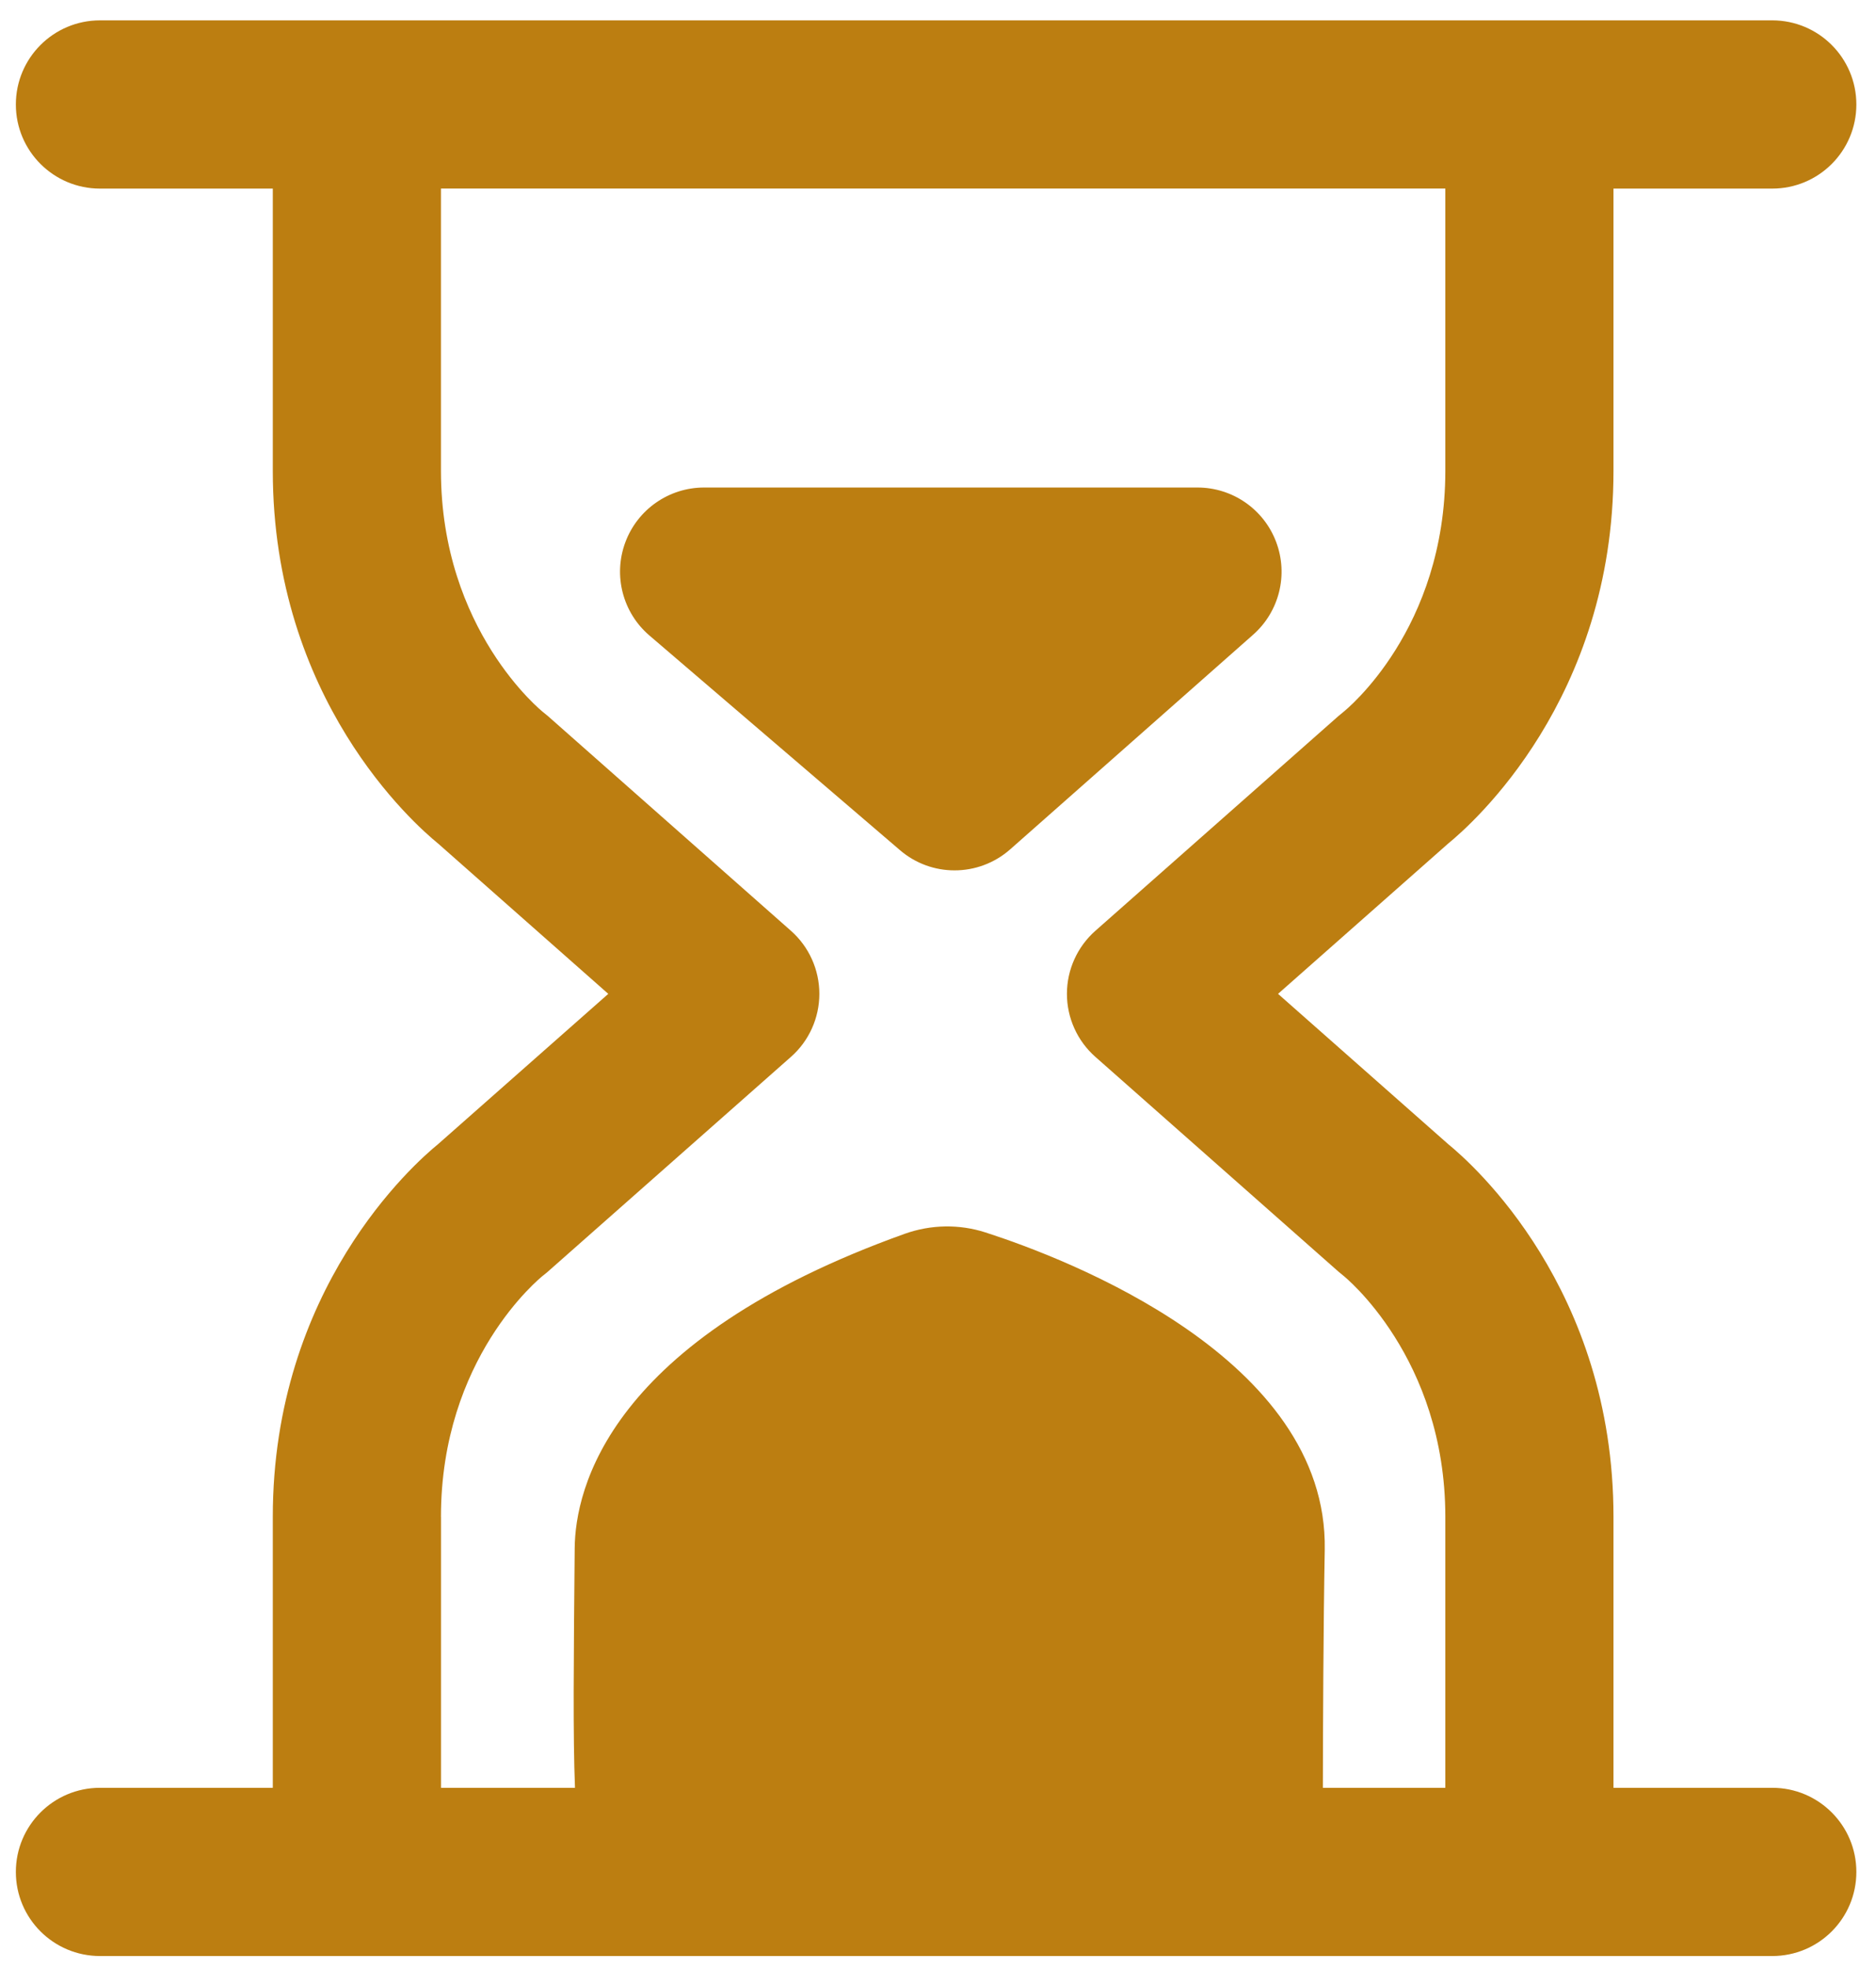 <?xml version="1.0" encoding="UTF-8"?>
<svg xmlns="http://www.w3.org/2000/svg" xmlns:xlink="http://www.w3.org/1999/xlink" version="1.1" id="Ebene_1" x="0px" y="0px" width="45.071px" height="47.266px" viewBox="0 0 45.071 47.266" xml:space="preserve">
<path fill="#BC7E11" d="M42.578,42.942h-3.814v-6.509c0-5.479-3.385-8.474-3.973-8.953l-4.086-3.608l4.086-3.609  c0.588-0.479,3.973-3.473,3.973-8.953v-6.78h3.814c1.117,0,2.021-0.904,2.021-2.02c0-1.116-0.904-2.021-2.021-2.021H2.402  c-1.116,0-2.021,0.905-2.021,2.021c0,1.115,0.905,2.02,2.021,2.02h4.152v6.78c0,5.48,3.385,8.475,3.973,8.953l4.087,3.609  l-4.087,3.608c-0.588,0.479-3.973,3.474-3.973,8.953v6.509H2.402c-1.116,0-2.021,0.905-2.021,2.021c0,1.116,0.905,2.02,2.021,2.02  h40.176c1.117,0,2.021-0.903,2.021-2.02C44.6,43.848,43.695,42.942,42.578,42.942 M10.594,36.434c0-3.807,2.371-5.729,2.456-5.798  c0.04-0.03,0.079-0.063,0.116-0.095l5.836-5.155c0.435-0.383,0.683-0.936,0.683-1.514c0-0.579-0.248-1.131-0.683-1.515l-5.836-5.155  c-0.037-0.032-0.076-0.064-0.116-0.095c-0.024-0.019-2.456-1.97-2.456-5.798v-6.78h24.13v6.78c0,3.807-2.371,5.73-2.456,5.798  c-0.039,0.03-0.078,0.063-0.115,0.095l-5.836,5.155c-0.435,0.384-0.684,0.936-0.684,1.515c0,0.578,0.249,1.131,0.684,1.514  l5.836,5.155c0.037,0.032,0.076,0.064,0.115,0.095c0.025,0.019,2.456,1.97,2.456,5.798v6.509h-2.942  c0.002-1.371,0.012-3.911,0.045-5.715c0.084-4.611-6.217-7.002-8.15-7.625c-0.632-0.204-1.312-0.191-1.937,0.031  c-7.119,2.548-7.919,6.13-7.933,7.551c-0.025,2.73-0.042,4.522,0.007,5.758h-3.219V36.434z"></path>
<path fill="#BC7E11" d="M22.933,20.906c0.479,0,0.956-0.169,1.338-0.506l5.836-5.155c0.629-0.556,0.849-1.442,0.552-2.229  s-1.05-1.306-1.89-1.306H16.916c-0.844,0-1.601,0.526-1.894,1.32c-0.293,0.792-0.062,1.685,0.58,2.234l6.017,5.154  C21.997,20.744,22.465,20.906,22.933,20.906"></path>
</svg>
